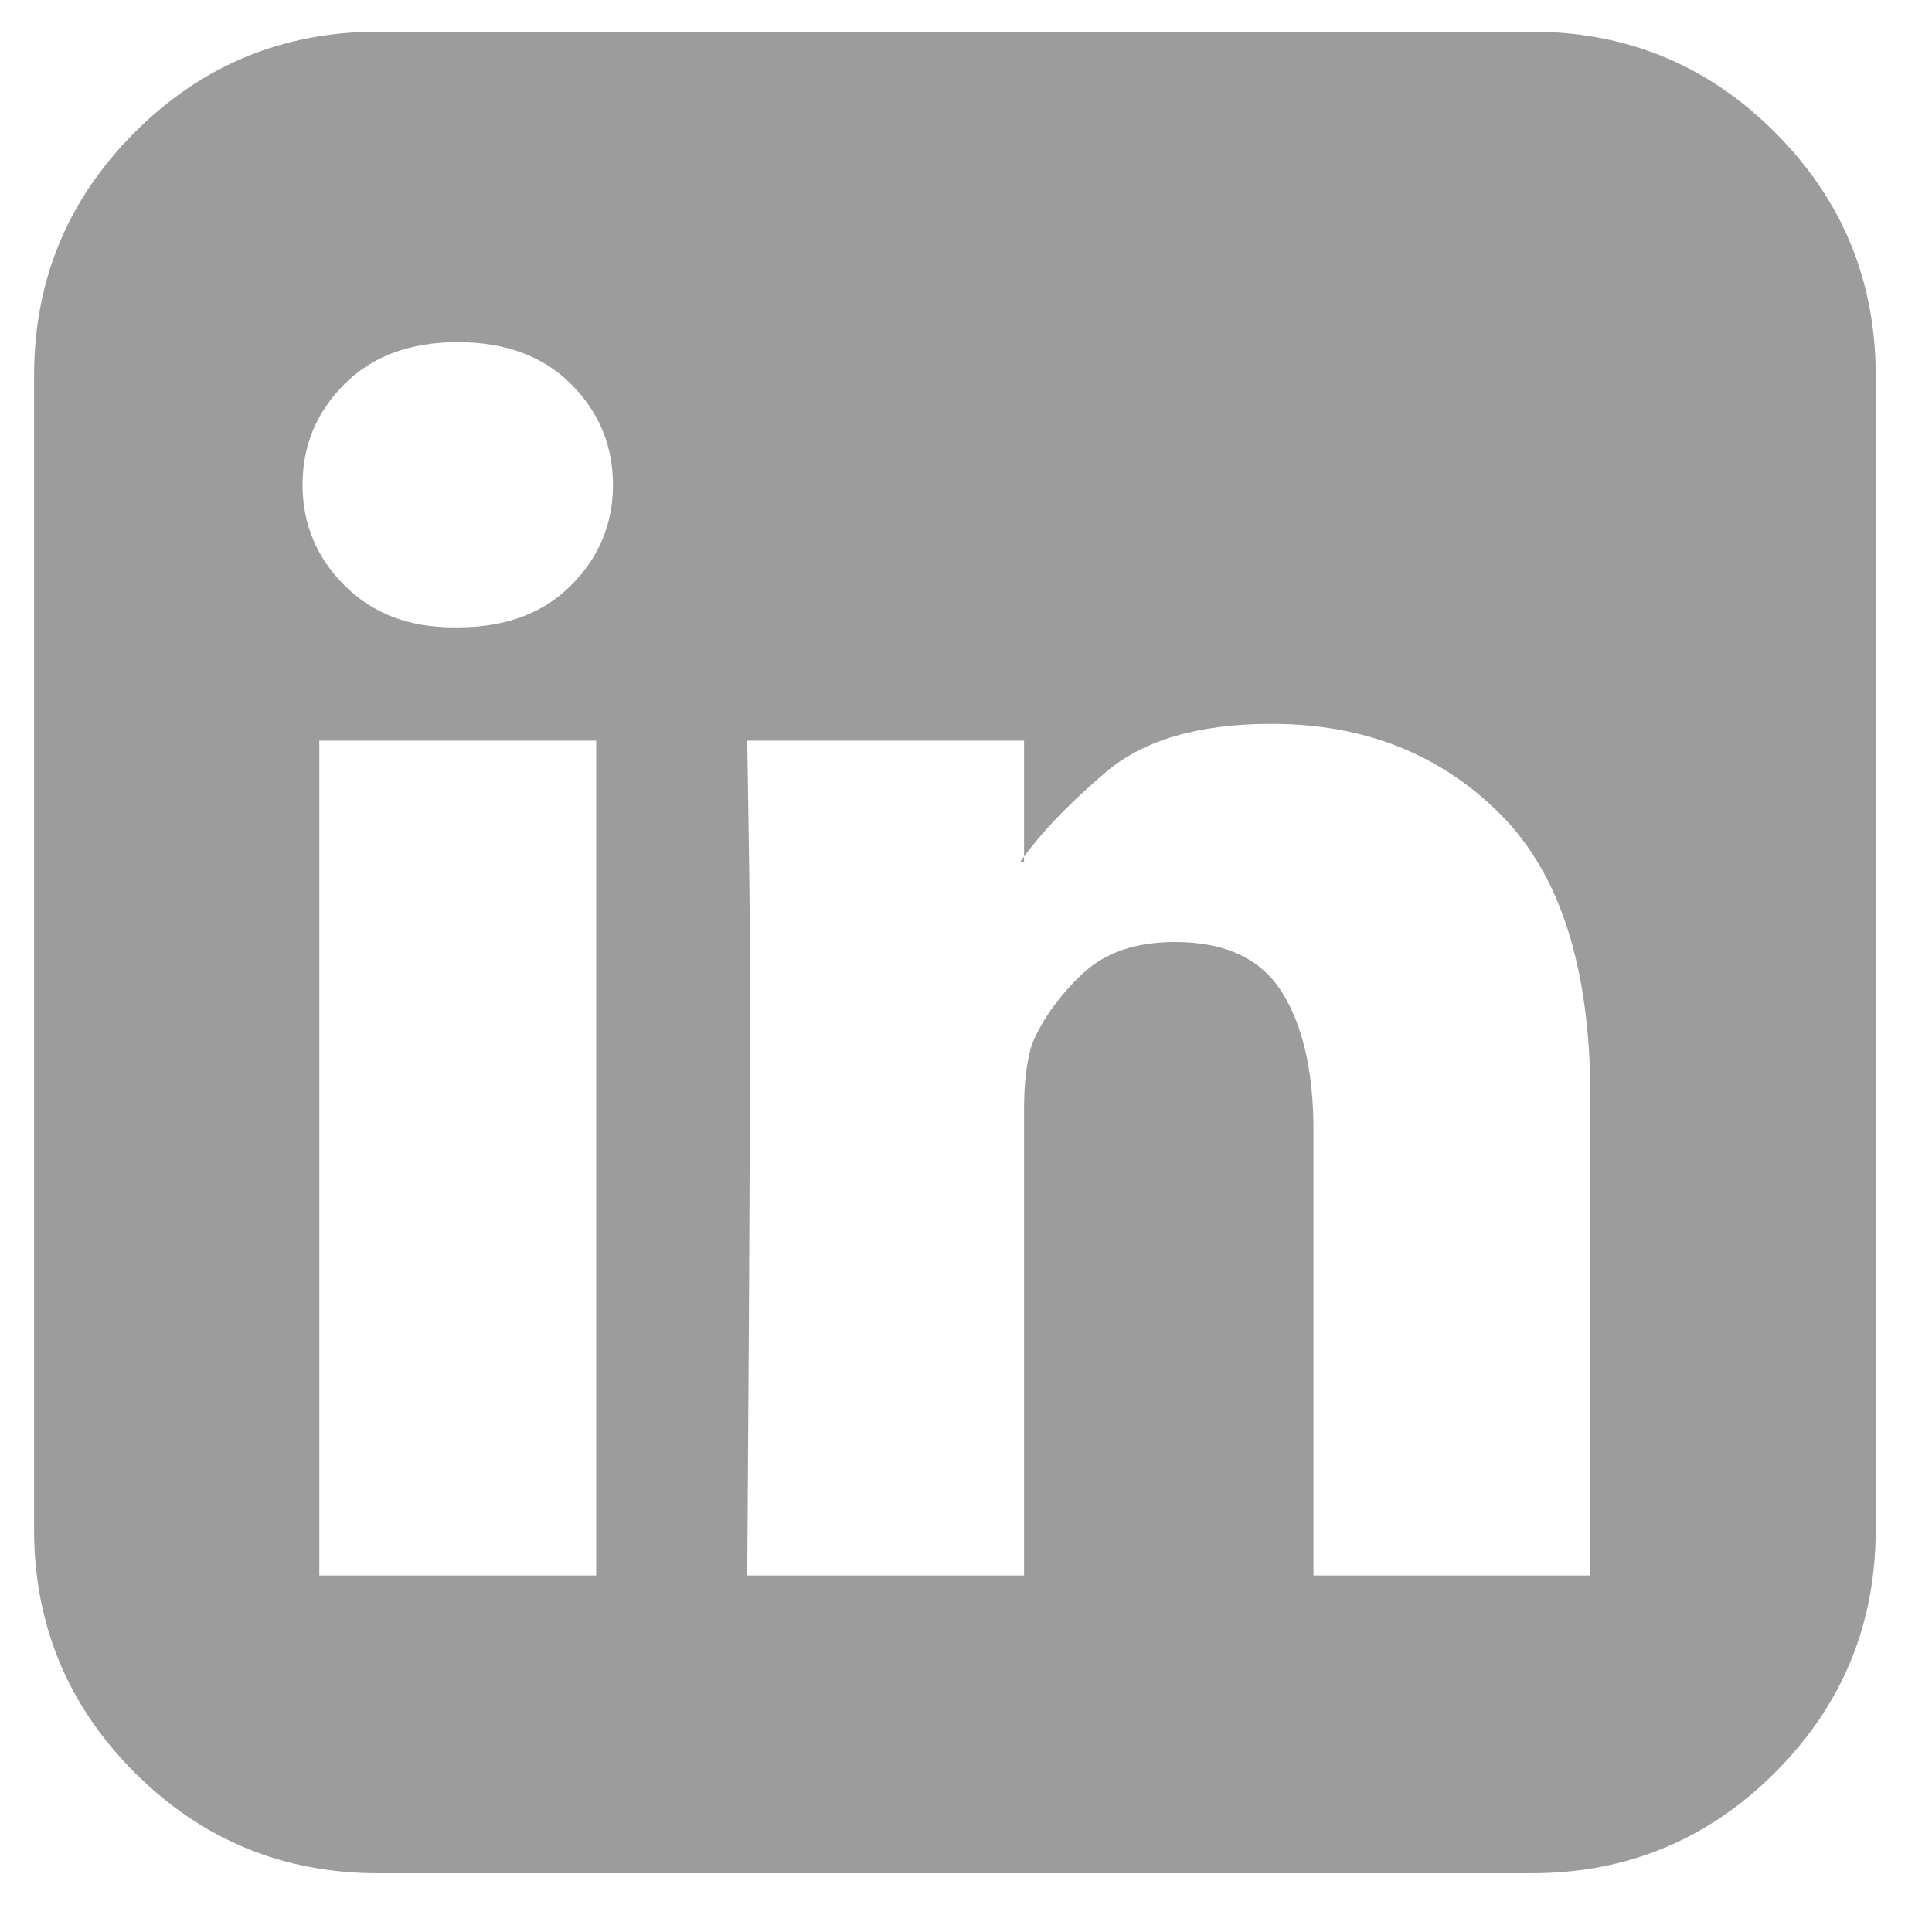 <svg width="22" height="22" viewBox="0 0 22 22" fill="none" xmlns="http://www.w3.org/2000/svg">
<path d="M3.636 17.94H6.789V8.434H3.636V17.94ZM6.98 5.52C6.98 5.074 6.821 4.692 6.502 4.373C6.184 4.055 5.754 3.896 5.212 3.896C4.671 3.896 4.241 4.055 3.923 4.373C3.604 4.692 3.445 5.074 3.445 5.52C3.445 5.966 3.604 6.348 3.923 6.666C4.241 6.985 4.655 7.144 5.165 7.144H5.212C5.754 7.144 6.184 6.985 6.502 6.666C6.821 6.348 6.98 5.966 6.98 5.52ZM14.957 17.94H18.11V12.494C18.11 11.029 17.768 9.954 17.083 9.27C16.399 8.585 15.531 8.243 14.48 8.243C13.652 8.243 13.023 8.426 12.593 8.792C12.163 9.158 11.837 9.501 11.614 9.819H11.661V8.434H8.509C8.509 8.434 8.517 8.943 8.532 9.962C8.548 10.981 8.54 13.641 8.509 17.94H11.661V12.637C11.661 12.478 11.669 12.335 11.685 12.207C11.701 12.08 11.725 11.969 11.757 11.873C11.884 11.586 12.075 11.324 12.33 11.085C12.585 10.846 12.935 10.727 13.381 10.727C13.954 10.727 14.36 10.918 14.599 11.3C14.838 11.682 14.957 12.207 14.957 12.876V17.94ZM21.359 4.278V17.414C21.359 18.497 20.977 19.421 20.212 20.185C19.448 20.949 18.524 21.331 17.442 21.331H4.305C3.222 21.331 2.298 20.949 1.534 20.185C0.77 19.421 0.388 18.497 0.388 17.414V4.278C0.388 3.195 0.77 2.271 1.534 1.507C2.298 0.743 3.222 0.361 4.305 0.361H17.442C18.524 0.361 19.448 0.743 20.212 1.507C20.977 2.271 21.359 3.195 21.359 4.278Z" fill="#9C9C9C"/>
</svg>
